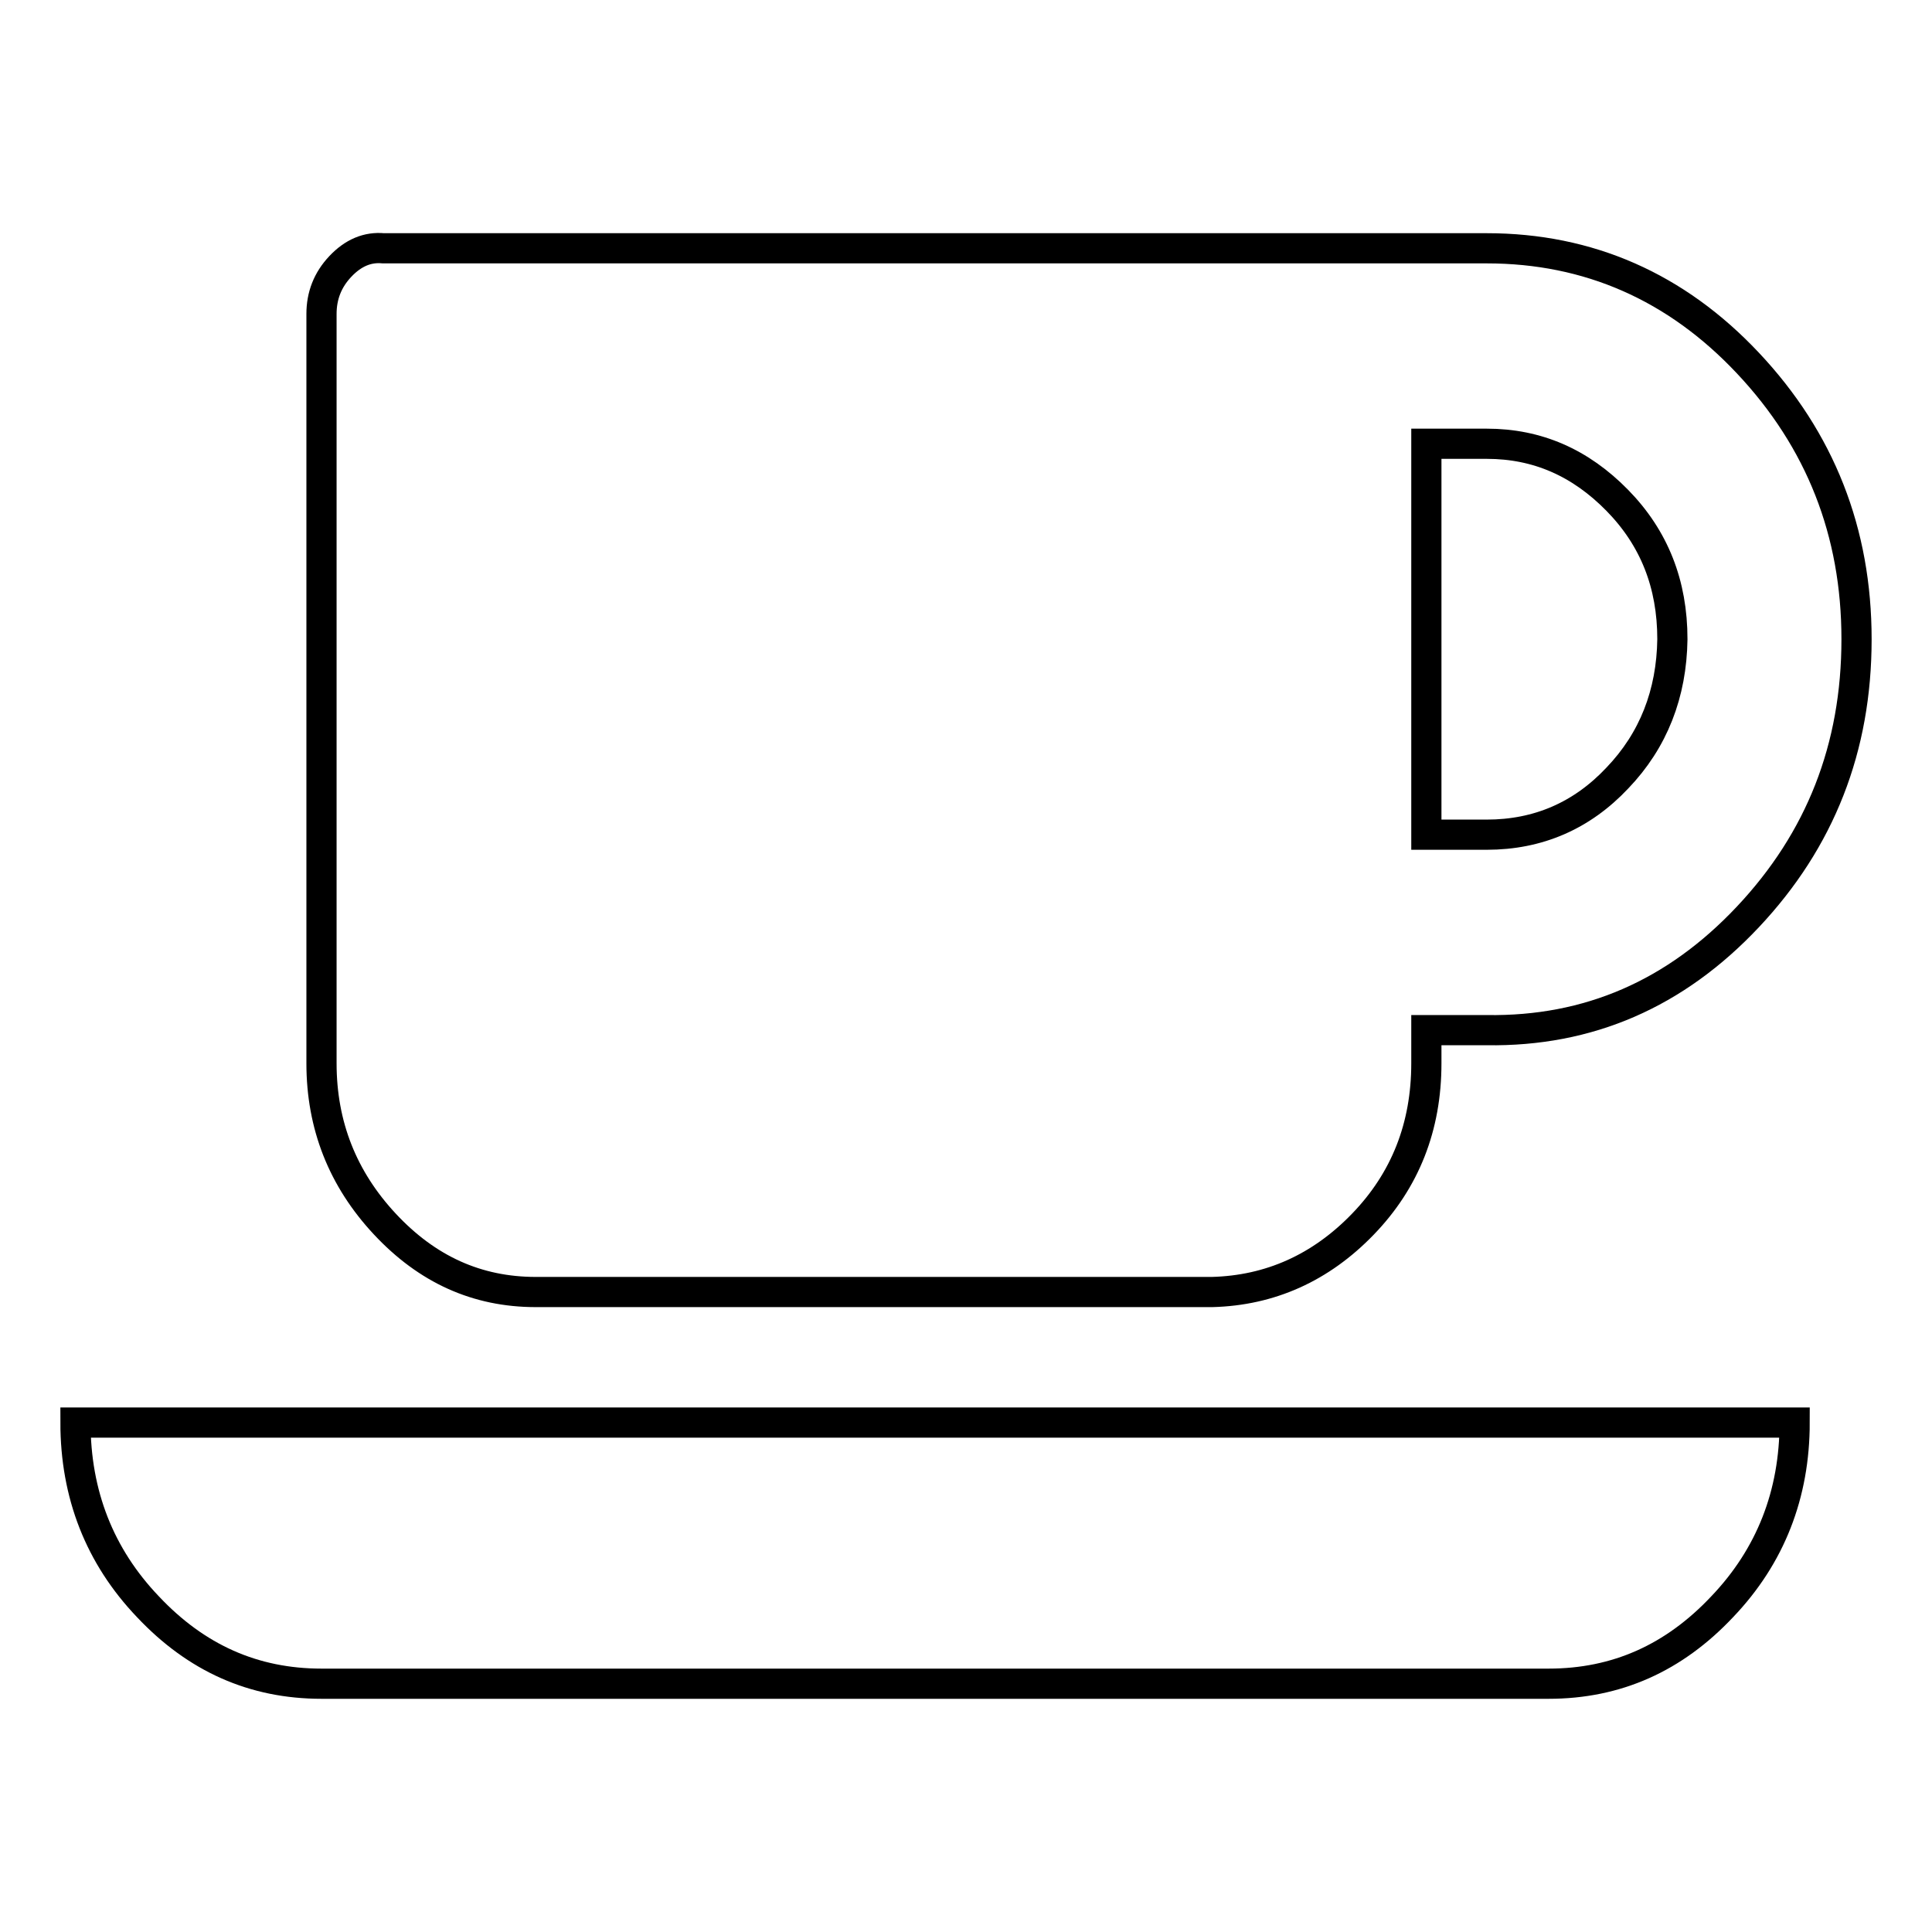 <?xml version="1.0" encoding="utf-8"?>
<!-- Svg Vector Icons : http://www.onlinewebfonts.com/icon -->
<!DOCTYPE svg PUBLIC "-//W3C//DTD SVG 1.1//EN" "http://www.w3.org/Graphics/SVG/1.1/DTD/svg11.dtd">
<svg version="1.1" xmlns="http://www.w3.org/2000/svg" xmlns:xlink="http://www.w3.org/1999/xlink" x="0px" y="0px" viewBox="0 0 256 256" enable-background="new 0 0 256 256" xml:space="preserve">
<g><g><path stroke-width="4" fill-opacity="0" stroke="#000000"  d="M221.6,84.7c0-7.3-2.4-13.4-7.3-18.4c-4.9-5-10.6-7.5-17.3-7.5h-8v51.8h8c6.8,0,12.6-2.5,17.3-7.5C219.1,98.1,221.5,91.9,221.6,84.7z M10,188.5h227.8c0,9.5-3.2,17.7-9.6,24.4c-6.4,6.8-14,10.2-23,10.2H42.6c-9,0-16.6-3.4-23-10.2C13.2,206.2,10,198,10,188.5L10,188.5z M246,84.7c0,14.4-4.8,26.6-14.4,36.8c-9.6,10.2-21.1,15.2-34.6,15h-8v4.4c0,8.4-2.8,15.5-8.4,21.3c-5.6,5.8-12.3,8.8-20,9H71c-7.8,0-14.4-3-20-9c-5.6-6-8.4-13.1-8.4-21.3V41.6c0-2.4,0.8-4.5,2.5-6.3c1.7-1.8,3.6-2.6,5.7-2.4H197c13.5,0,25.1,5.1,34.6,15.2C241.2,58.3,246,70.5,246,84.7z"/></g></g>
</svg>